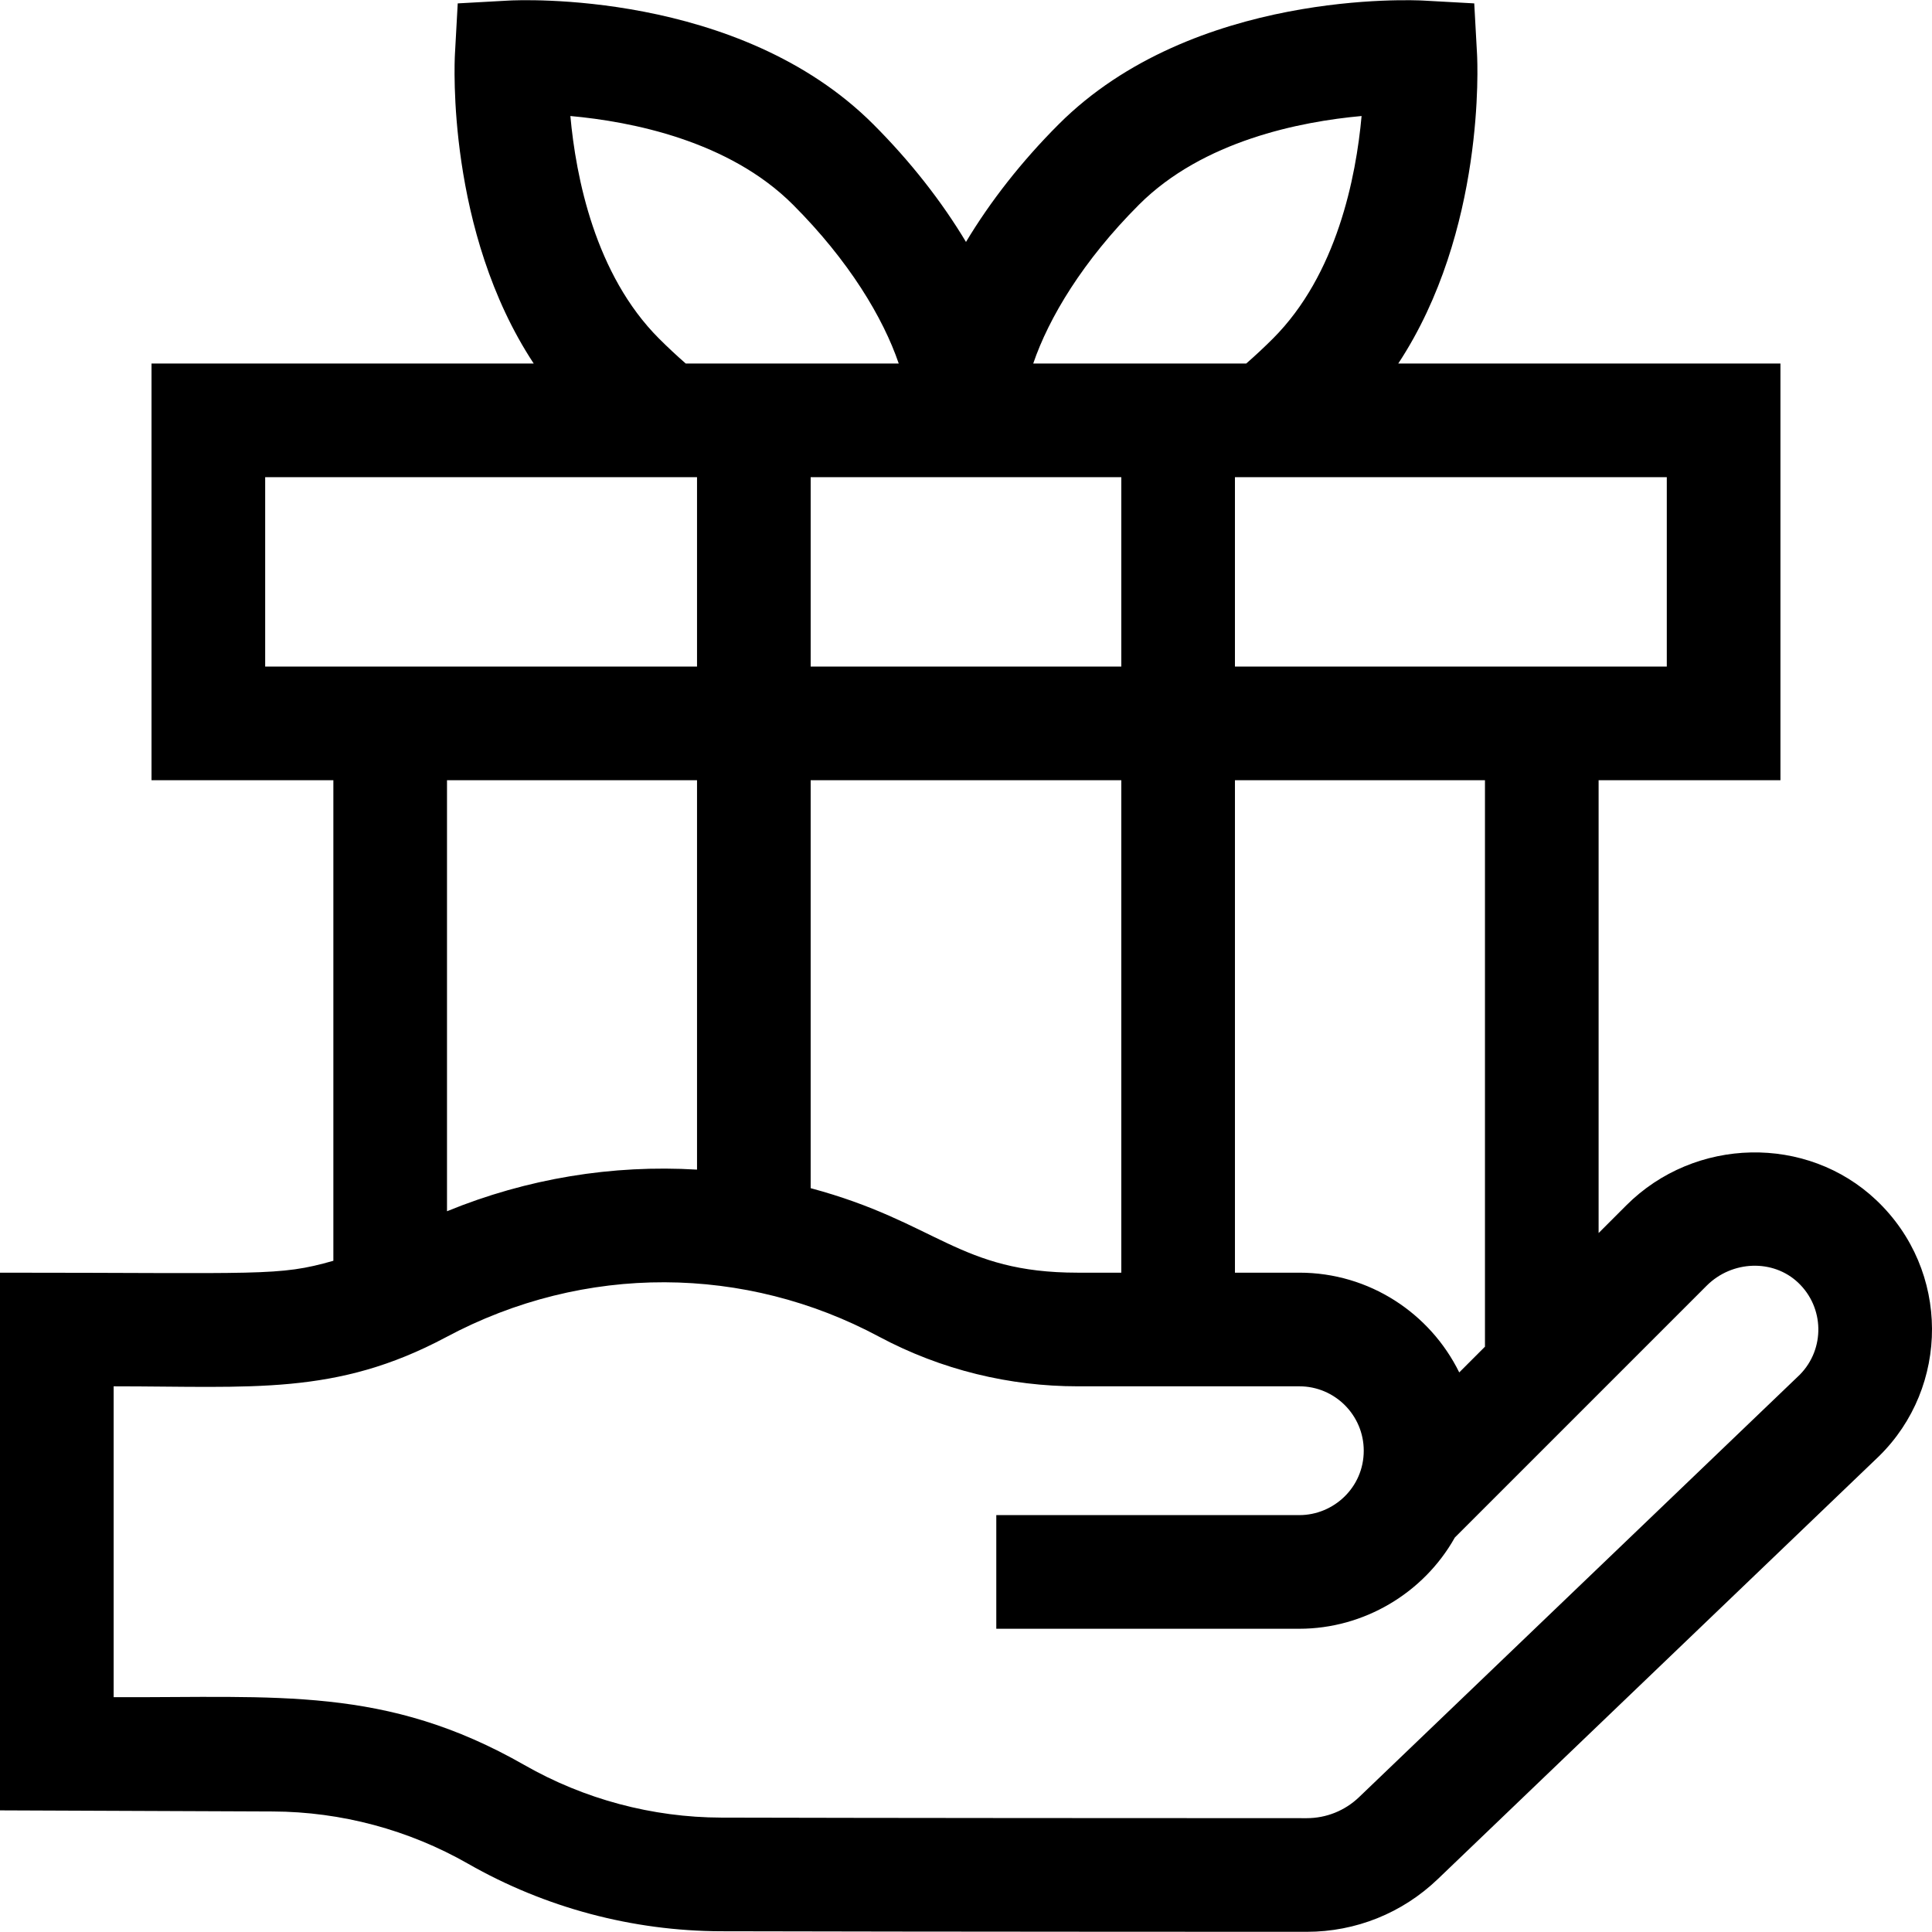 <svg id="Capa_1" enable-background="new 0 0 510.008 510.008" height="512" viewBox="0 0 510.008 510.008" width="512" xmlns="http://www.w3.org/2000/svg"><path d="m495.31 316.822c-18.301-17.336-47.912-16.721-66.008 1.374l-7.302 7.301v-119.537h48v-110c-9.702 0-83.198 0-100.887 0 23.032-34.956 20.912-79.508 20.795-81.654l-.738-13.412-13.413-.741c-2.463-.135-60.724-2.92-96.293 32.661-9.803 9.803-18.069 20.39-24.463 31.054-6.394-10.663-14.659-21.25-24.461-31.052-35.573-35.583-93.834-32.804-96.297-32.663l-13.413.741-.738 13.412c-.118 2.146-2.237 46.699 20.794 81.654-17.752 0-91.154 0-100.887 0v110h48v126.861c-14.632 4.176-18.443 3.139-88 3.139v141.94l72.042.292c18.039.073 35.853 4.843 51.515 13.792 20.298 11.6 43.386 17.764 66.768 17.826 53.6.142 156.41.148 154.619.148 12.952 0 25.235-4.937 34.588-13.901l116.476-111.638c18.641-18.278 18.925-49.011-.697-67.597zm-103.31 38.675-6.793 6.793c-7.662-15.581-23.703-26.33-42.207-26.33h-17v-130h66zm-96-229.537v50h-82v-50zm0 80v130h-11.533c-31.373 0-36.913-13.288-70.467-22.308v-107.692zm144-80v50h-114v-50zm-139.322-71.935c16.897-16.902 42.666-21.945 58.753-23.399-1.457 16.096-6.504 41.854-23.399 58.748-2.307 2.307-4.668 4.502-7.05 6.587-16.638 0-39.46 0-56.231 0 4.108-12.055 13.129-27.139 27.927-41.936zm-126.712 35.348c-16.896-16.896-21.942-42.661-23.399-58.747 16.098 1.455 41.862 6.5 58.757 23.4 14.797 14.797 23.817 29.88 27.924 41.934-17.025 0-39.678 0-56.231 0-2.382-2.085-4.743-4.28-7.051-6.587zm-103.966 36.587h114v50h-114zm114 80v102.796c-22.335-1.34-44.885 2.332-66 10.988v-113.784zm291.119 156.927-116.345 111.512c-3.741 3.586-8.651 5.56-13.831 5.56-37.552 0-114.186-.041-154.538-.148-18.197-.049-36.166-4.846-51.964-13.873-36.661-20.95-65.09-17.742-108.441-17.917v-82.061c36.593 0 58.657 2.523 87.678-12.934 36.772-19.691 79.229-18.996 114.335-.187 16.598 8.872 34.637 13.12 52.455 13.12h58.532c9.374 0 17 7.626 17 17 0 9.712-7.96 17-17 17h-80v30h80c16.973 0 32.785-9.358 41.045-24.082l66.469-66.47c6.711-6.708 17.551-7.073 24.164-.808 6.944 6.58 7.108 17.517.441 24.288z"/></svg>